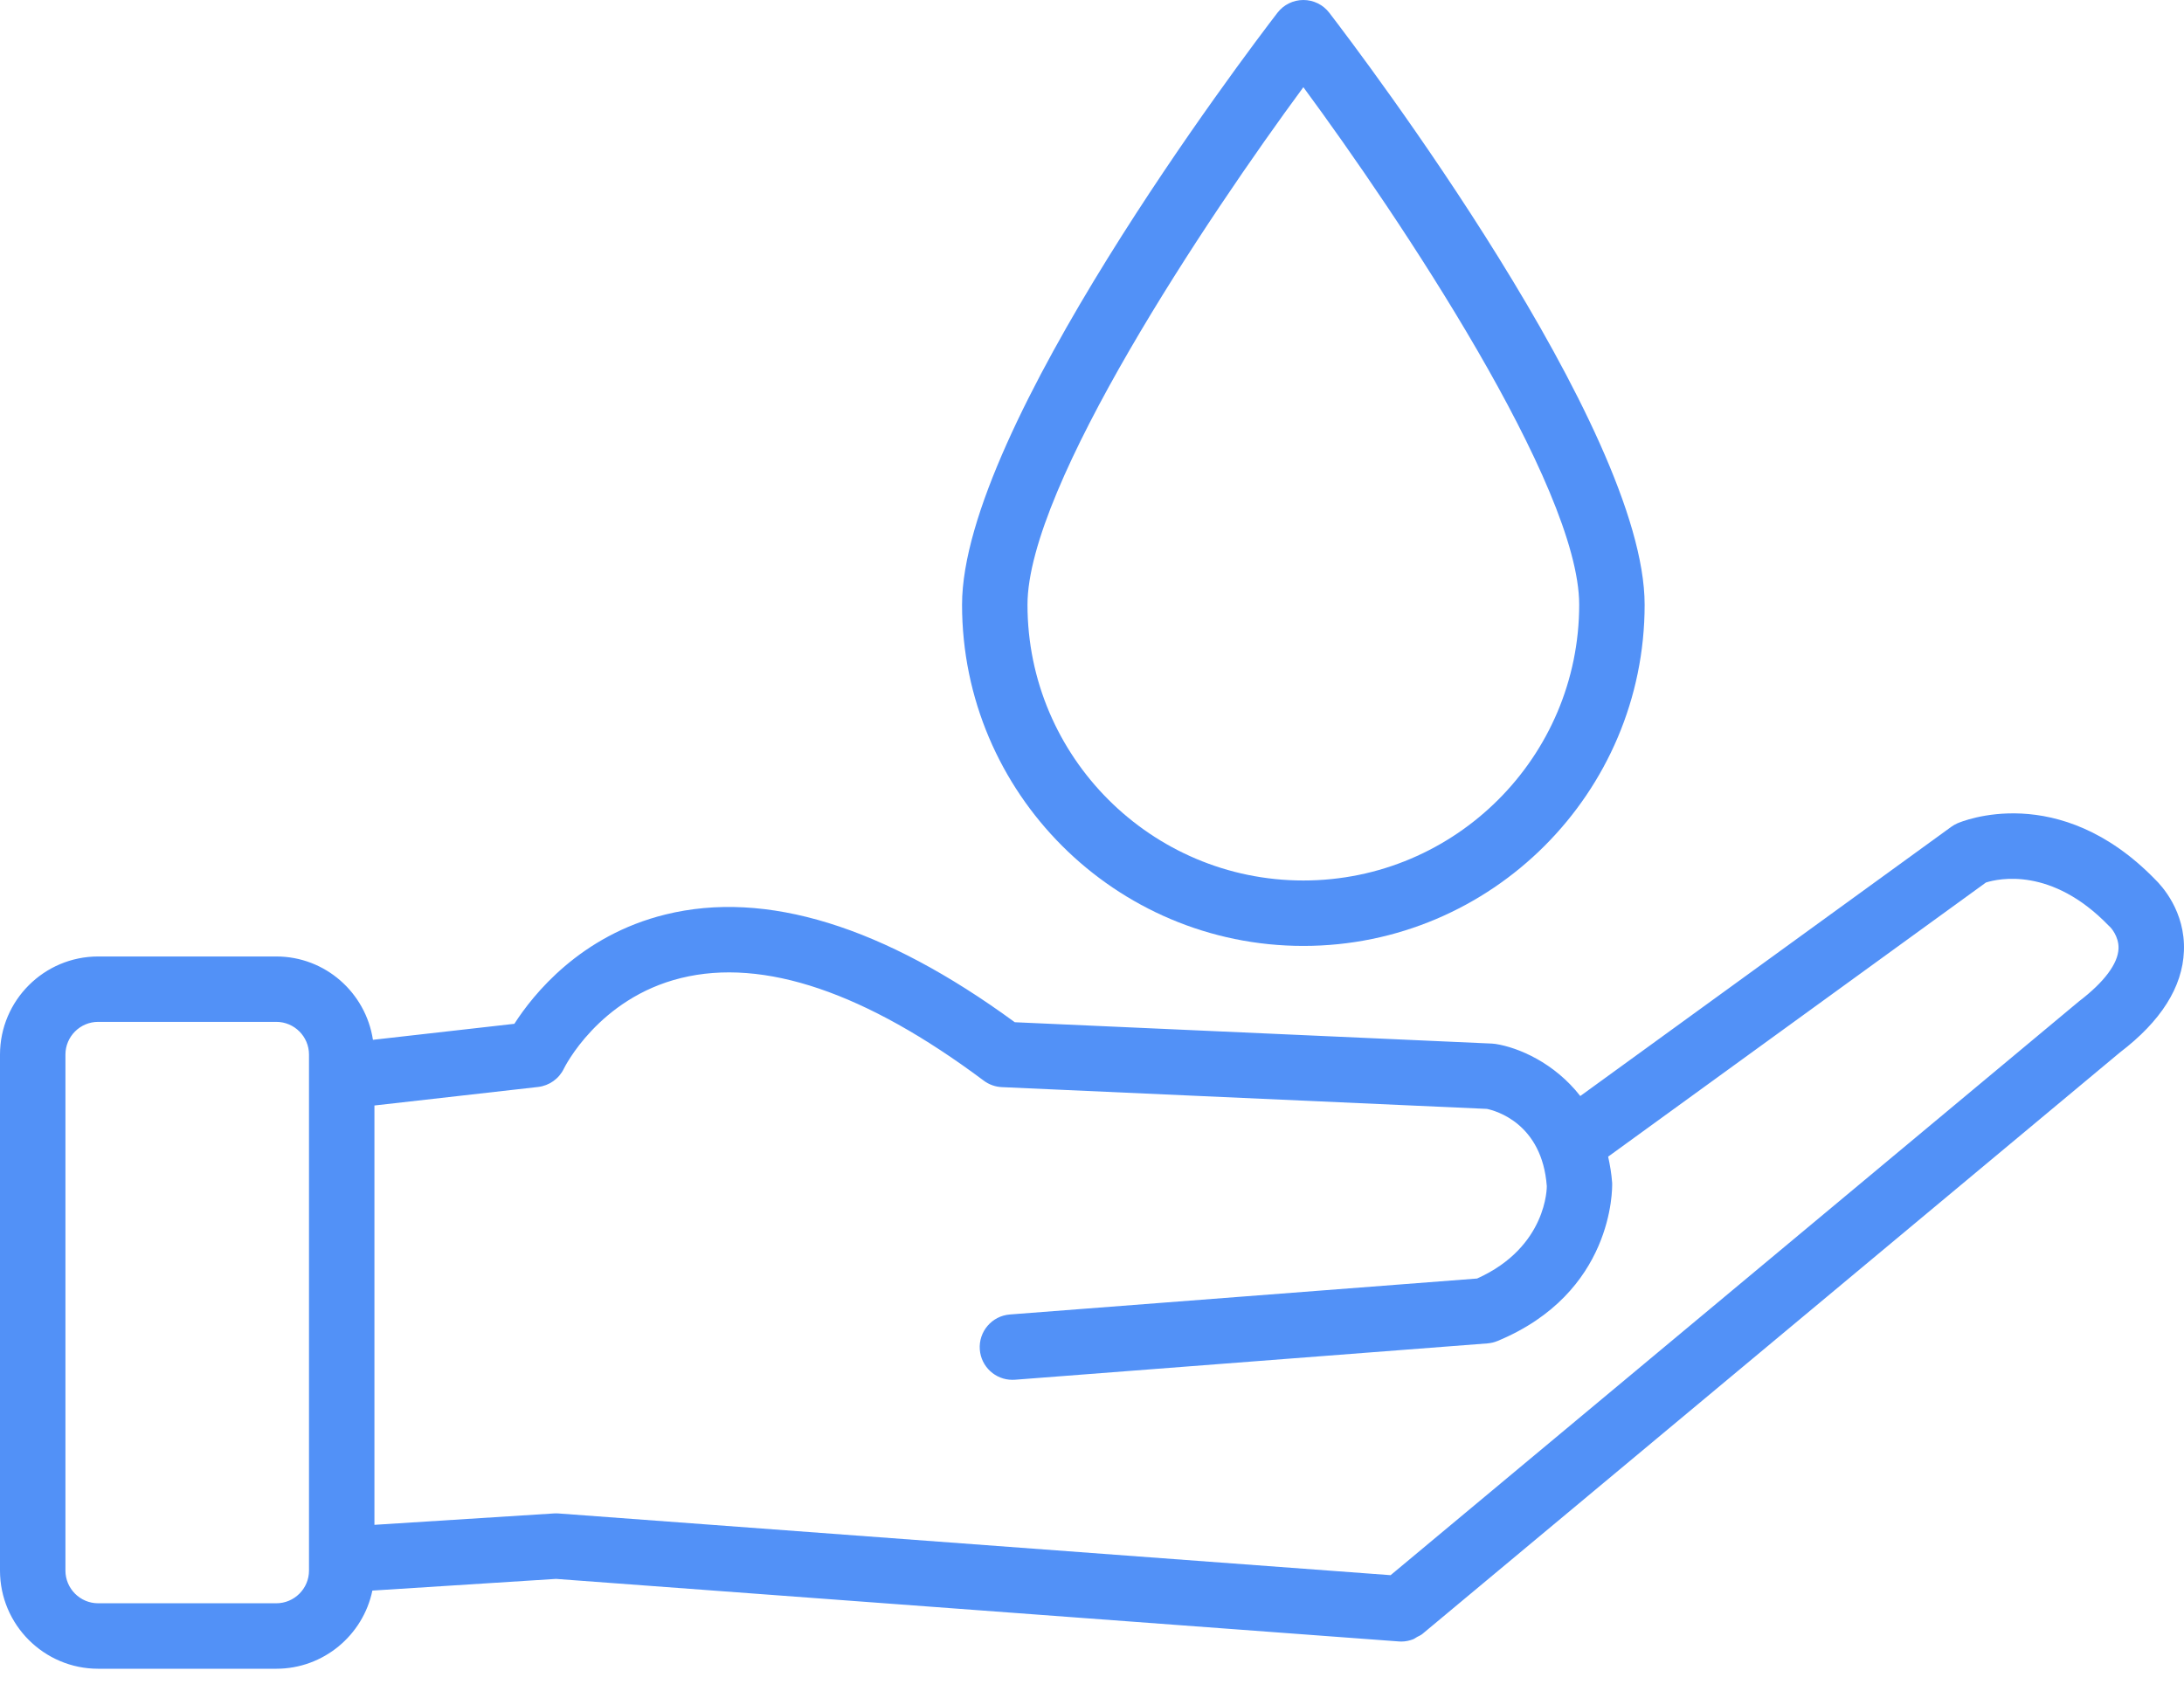 <svg width="54" height="42" viewBox="0 0 54 42" fill="none" xmlns="http://www.w3.org/2000/svg">
<path d="M32.226 23.392C36.879 23.392 40.664 19.607 40.664 14.954C40.664 10.592 33.665 1.355 32.867 0.316C32.714 0.116 32.477 0 32.226 0C31.975 0 31.738 0.117 31.585 0.316C30.787 1.355 23.787 10.592 23.787 14.954C23.787 19.607 27.573 23.392 32.226 23.392ZM32.226 2.156C34.595 5.369 39.046 12.017 39.046 14.954C39.046 18.715 35.987 21.774 32.226 21.774C28.465 21.774 25.405 18.715 25.405 14.954C25.405 12.018 29.858 5.37 32.226 2.156Z" fill="#5291F7"/>
<path d="M53.286 21.747C50.903 19.298 48.496 20.317 48.395 20.361C48.342 20.385 48.292 20.413 48.245 20.447L39.073 27.104C38.428 26.278 37.541 25.904 36.978 25.816C36.949 25.811 36.919 25.808 36.89 25.807L25.091 25.279C21.84 22.899 18.932 22.003 16.453 22.615C14.347 23.133 13.18 24.597 12.718 25.318L9.221 25.714C9.043 24.55 8.044 23.653 6.831 23.653H2.427C1.089 23.653 0 24.742 0 26.08V38.84C0 40.178 1.089 41.267 2.427 41.267H6.831C8 41.267 8.978 40.436 9.207 39.334L13.748 39.045L34.59 40.592C34.61 40.593 34.63 40.594 34.65 40.594H34.651C34.653 40.594 34.654 40.594 34.656 40.594C34.751 40.593 34.845 40.574 34.935 40.54C34.973 40.526 35.004 40.5 35.038 40.481C35.082 40.457 35.128 40.44 35.168 40.407L52.411 26.03C53.43 25.254 53.964 24.41 53.998 23.52C54.038 22.535 53.441 21.897 53.286 21.747ZM7.64 38.839C7.64 39.285 7.277 39.648 6.831 39.648H2.427C1.981 39.648 1.618 39.285 1.618 38.839V26.079C1.618 25.633 1.981 25.27 2.427 25.27H6.831C7.277 25.27 7.64 25.633 7.64 26.079V38.839ZM51.403 24.763L34.383 38.953L13.812 37.427C13.775 37.424 13.737 37.424 13.701 37.426L9.258 37.708V27.338L13.304 26.88C13.581 26.848 13.822 26.677 13.943 26.425C13.951 26.408 14.795 24.688 16.839 24.186C18.881 23.684 21.399 24.538 24.324 26.724C24.454 26.821 24.61 26.877 24.772 26.884L36.763 27.422C36.982 27.467 38.128 27.78 38.245 29.331C38.246 29.346 38.26 30.835 36.522 31.617L24.971 32.506C24.525 32.54 24.192 32.93 24.226 33.375C24.259 33.8 24.613 34.122 25.031 34.122C25.052 34.122 25.073 34.121 25.095 34.12L36.78 33.221C36.865 33.214 36.949 33.194 37.028 33.161C39.892 31.974 39.866 29.404 39.861 29.253C39.844 29.021 39.807 28.808 39.762 28.603L49.103 21.824C49.417 21.725 50.729 21.434 52.135 22.888C52.149 22.902 52.163 22.915 52.178 22.929C52.18 22.93 52.393 23.152 52.381 23.457C52.368 23.829 52.03 24.285 51.403 24.763Z" fill="#5291F7"/>
</svg>
